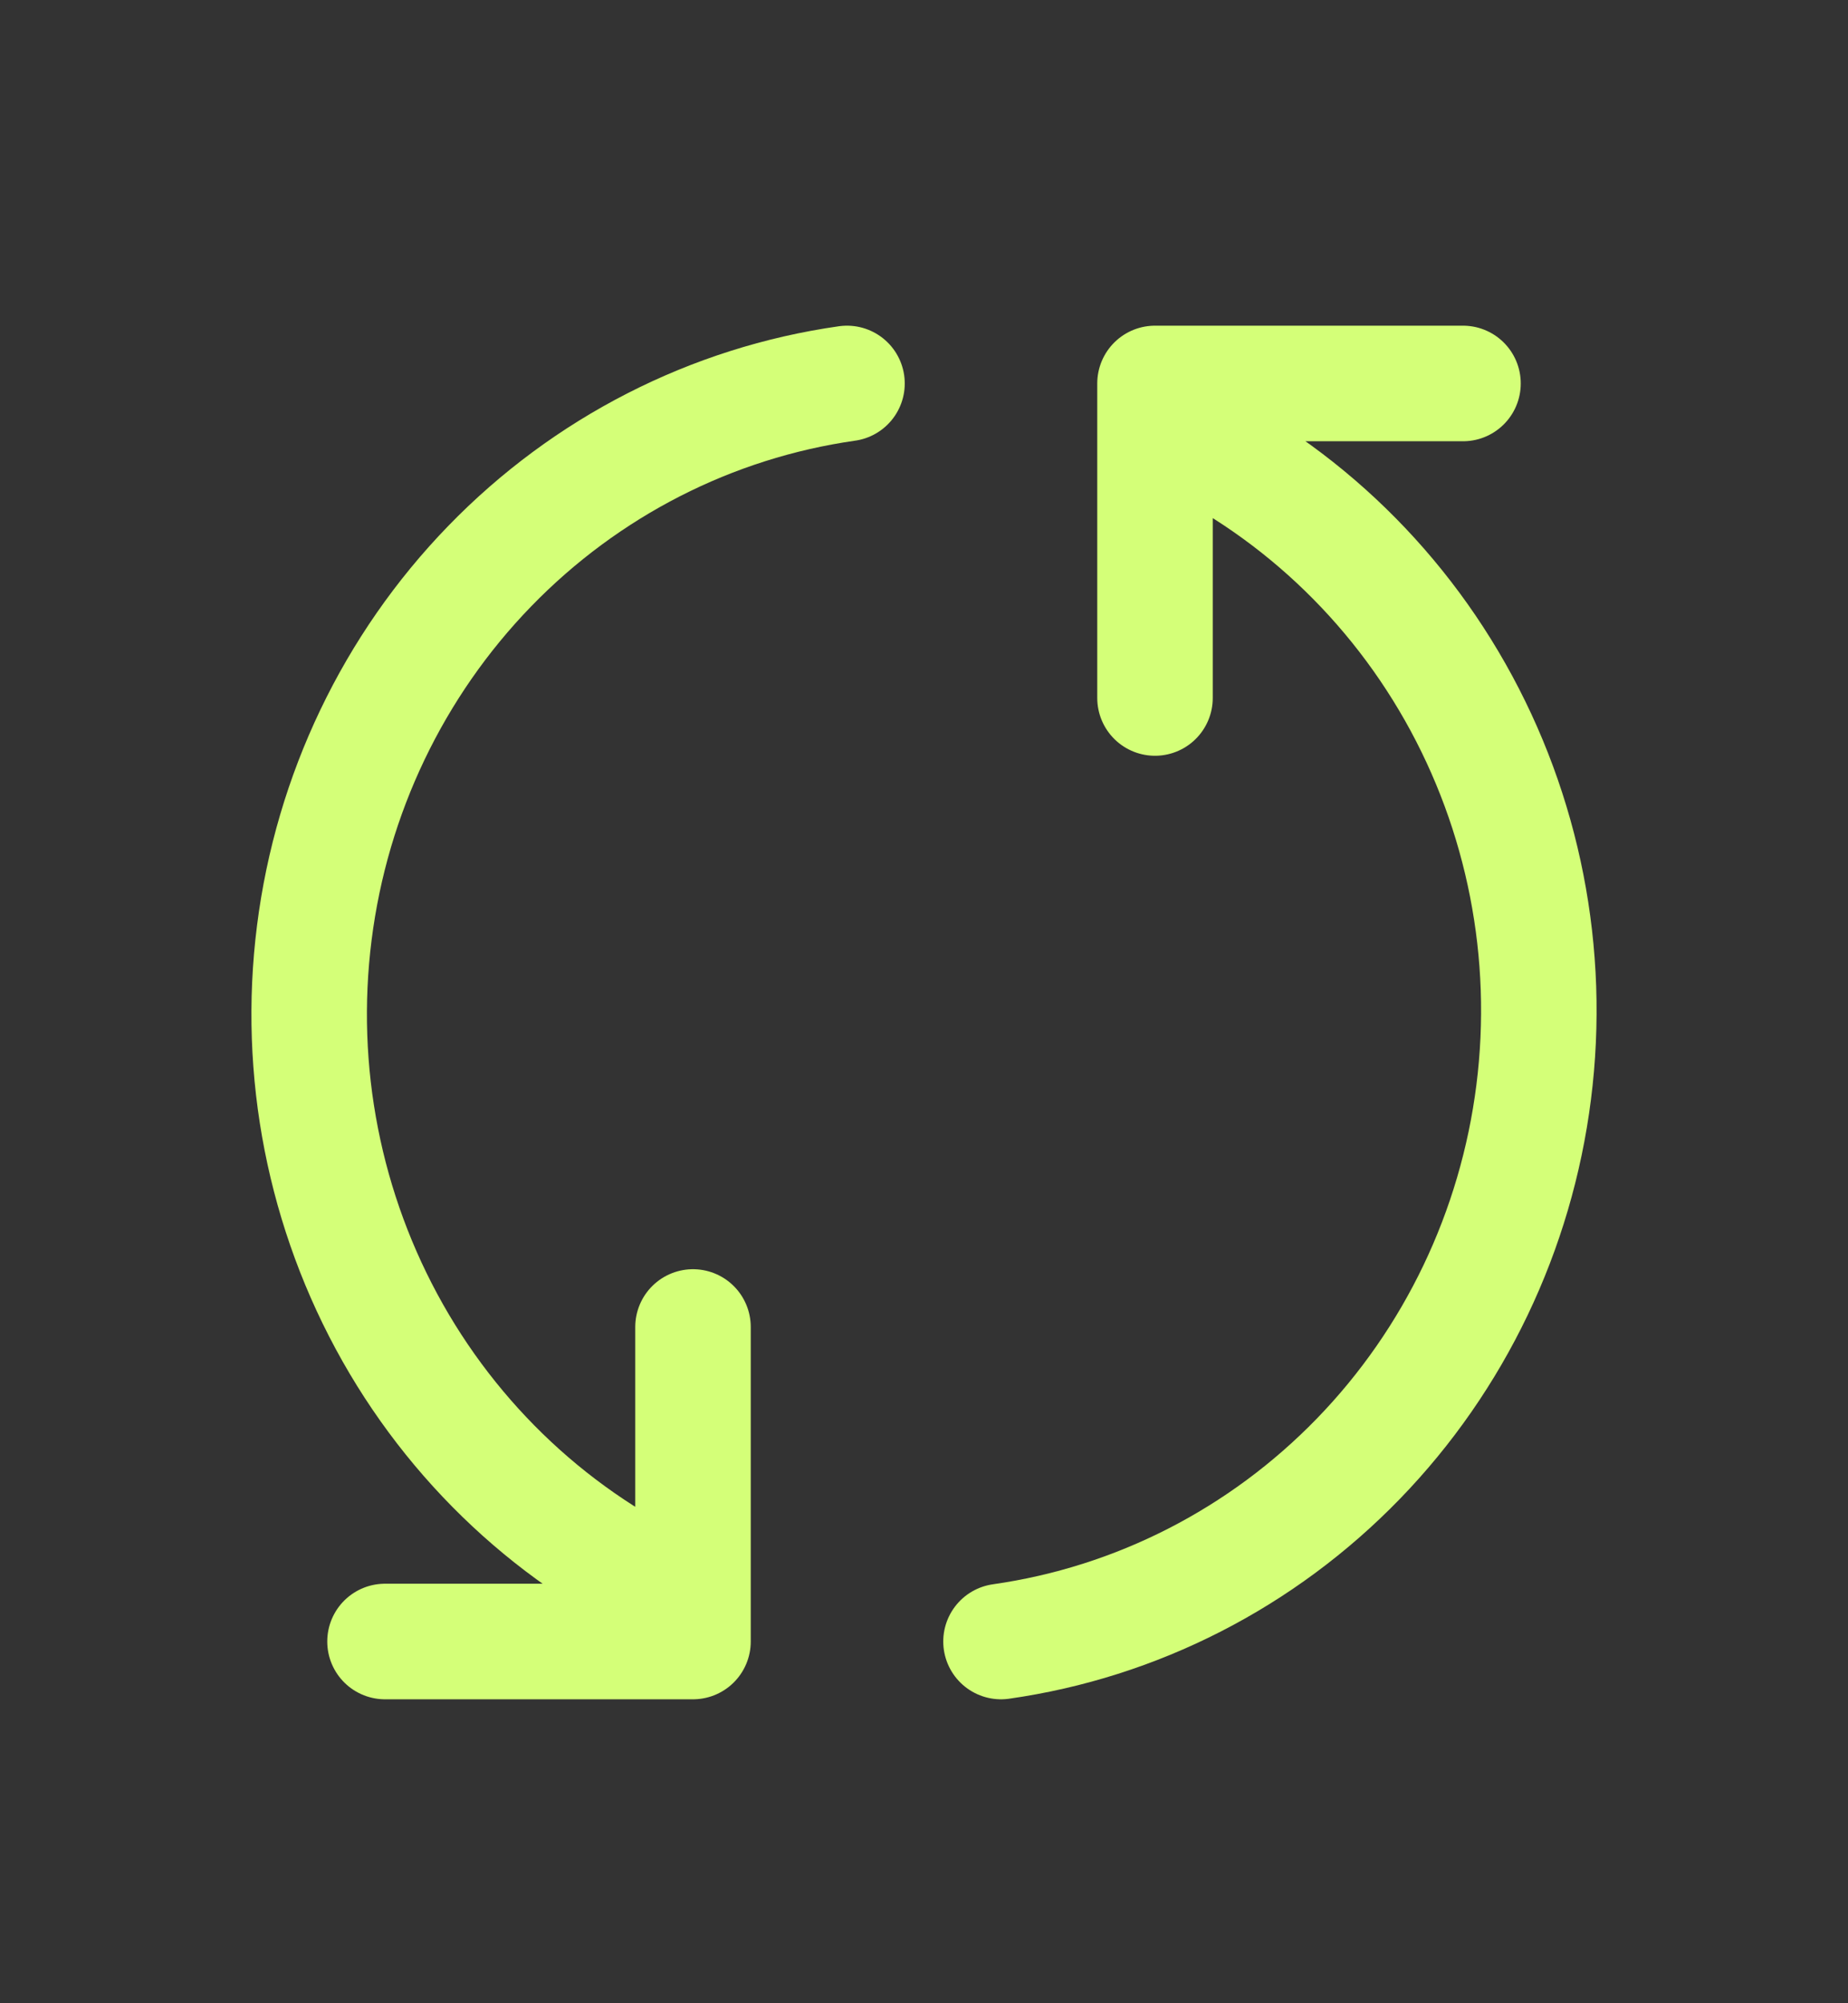 <svg width="24" height="26" viewBox="0 0 24 26" fill="none" xmlns="http://www.w3.org/2000/svg">
<rect x="0" y="0" width="24" height="26" fill="#333333" stroke="none"/>
<path d="M11 4.977C9.24 5.227 7.61 6.06 6.36 7.348C5.11 8.636 4.309 10.308 4.082 12.106C3.854 13.905 4.213 15.729 5.101 17.299C5.99 18.869 7.36 20.097 9 20.794M5 21.305L9 21.305L9 17.223" stroke="#D4FF78" stroke-width="1.5" stroke-linecap="round" stroke-linejoin="round"/>
<path d="M13 21.305C14.76 21.055 16.39 20.222 17.64 18.934C18.891 17.645 19.691 15.973 19.918 14.175C20.146 12.377 19.788 10.553 18.899 8.983C18.01 7.413 16.64 6.184 15 5.487M19 4.977L15 4.977L15 9.059" stroke="#D4FF78" stroke-width="1.5" stroke-linecap="round" stroke-linejoin="round"/>
</svg>
